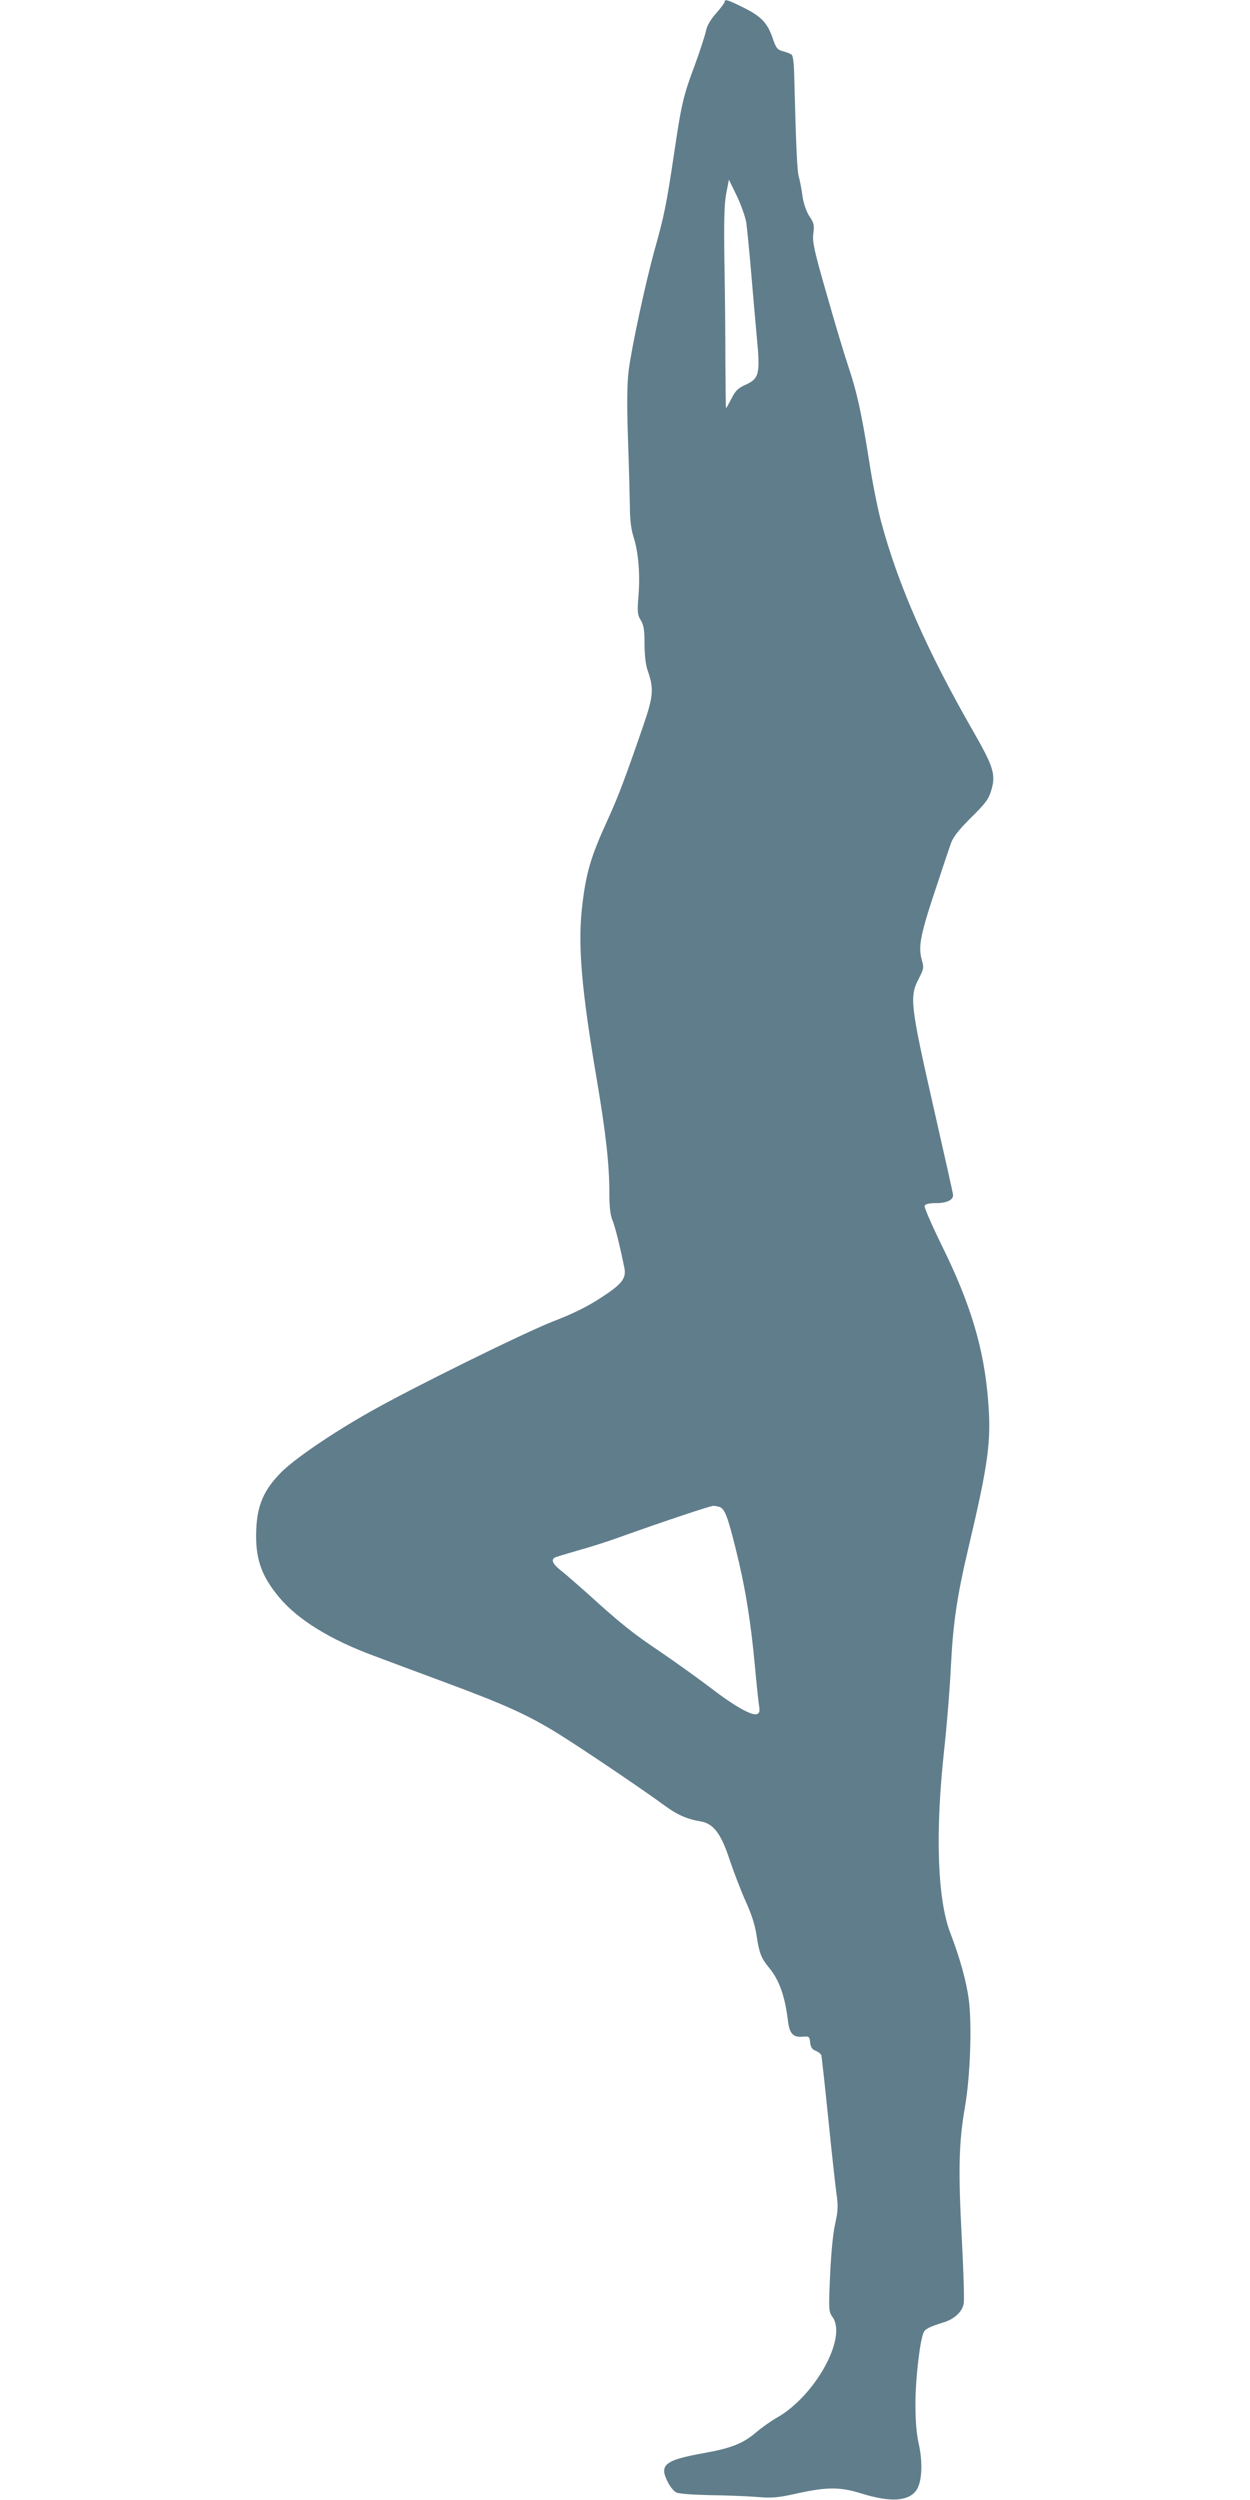<?xml version="1.0" standalone="no"?>
<!DOCTYPE svg PUBLIC "-//W3C//DTD SVG 20010904//EN"
 "http://www.w3.org/TR/2001/REC-SVG-20010904/DTD/svg10.dtd">
<svg version="1.0" xmlns="http://www.w3.org/2000/svg"
 width="640pt" height="1280pt" viewBox="0 0 640 1280"
 preserveAspectRatio="xMidYMid meet">
<g transform="translate(0,1280) scale(0.1,-0.1)"
fill="#607d8b" stroke="none">
<path d="M3710 12790 c0 -5 -20 -31 -44 -59 -28 -31 -46 -63 -51 -87 -4 -21
-29 -99 -56 -173 -61 -163 -70 -201 -109 -466 -38 -253 -49 -309 -100 -490
-45 -164 -114 -482 -131 -610 -8 -65 -10 -160 -4 -345 5 -140 9 -300 10 -355
0 -66 7 -119 19 -155 25 -78 34 -192 25 -301 -7 -84 -5 -97 12 -125 15 -25 19
-50 19 -121 0 -55 6 -107 15 -133 34 -96 31 -133 -23 -290 -90 -261 -128 -363
-182 -480 -87 -190 -111 -273 -131 -455 -20 -192 -1 -416 76 -869 48 -285 65
-439 65 -589 0 -67 5 -109 16 -135 13 -31 39 -135 61 -245 10 -52 -13 -82
-118 -150 -68 -45 -144 -83 -246 -122 -155 -61 -729 -344 -943 -466 -191 -108
-378 -236 -448 -305 -90 -90 -125 -169 -130 -295 -6 -146 24 -235 117 -347 95
-114 261 -217 486 -300 61 -23 227 -85 370 -138 302 -112 418 -165 569 -258
126 -78 451 -298 544 -367 66 -49 118 -73 187 -84 67 -11 106 -61 150 -195 21
-63 58 -159 82 -213 31 -68 49 -123 57 -180 13 -86 24 -114 63 -161 53 -64 82
-145 98 -278 8 -61 27 -80 74 -76 34 3 36 1 39 -30 3 -24 10 -35 28 -42 13 -5
26 -15 29 -22 2 -7 18 -150 35 -318 17 -168 36 -342 42 -386 10 -70 9 -92 -6
-160 -11 -48 -21 -152 -26 -264 -8 -179 -7 -185 13 -214 75 -106 -90 -404
-286 -515 -32 -18 -79 -52 -105 -74 -66 -57 -129 -82 -264 -106 -206 -37 -235
-60 -188 -151 11 -22 30 -45 42 -51 13 -7 79 -12 167 -14 80 -1 189 -5 241 -9
83 -7 110 -5 213 18 149 33 219 33 322 1 149 -47 241 -43 284 11 31 39 37 139
16 237 -13 56 -18 123 -18 212 0 126 24 330 43 365 9 17 32 28 103 50 54 17
94 54 101 95 4 19 -1 173 -10 342 -18 342 -15 486 17 668 27 156 36 423 19
548 -12 93 -46 214 -95 342 -65 171 -77 506 -32 925 15 135 31 335 36 445 11
215 31 352 87 590 106 449 120 556 103 767 -21 264 -90 493 -236 789 -52 106
-92 198 -89 205 4 10 23 14 60 14 53 0 86 16 86 41 0 6 -46 211 -102 457 -117
516 -122 560 -74 651 25 49 27 58 17 91 -22 75 -10 133 85 415 25 77 53 160
62 185 11 33 38 68 103 133 76 75 91 95 105 143 23 79 10 119 -91 296 -238
414 -388 755 -475 1082 -16 61 -44 199 -60 306 -40 251 -63 354 -106 482 -19
56 -69 222 -110 367 -66 229 -75 272 -70 314 6 43 4 55 -20 90 -16 25 -29 63
-35 101 -4 34 -13 77 -18 97 -10 31 -15 149 -25 537 -1 45 -6 86 -12 91 -5 5
-24 13 -43 18 -30 8 -37 15 -53 62 -27 82 -59 116 -149 161 -84 42 -99 46 -99
30z m111 -1130 c4 -30 15 -140 24 -245 9 -104 22 -259 30 -343 18 -188 12
-211 -60 -243 -36 -16 -50 -30 -70 -70 -14 -27 -26 -49 -28 -49 -1 0 -2 107
-3 237 0 131 -2 362 -5 513 -3 203 -1 294 9 348 l14 72 40 -82 c22 -46 44
-108 49 -138z m-136 -6576 c26 -10 41 -49 83 -219 47 -187 76 -366 97 -594 8
-90 18 -181 21 -202 5 -30 3 -40 -10 -45 -26 -10 -114 39 -240 136 -65 49
-179 131 -254 182 -143 96 -204 145 -367 293 -55 49 -119 105 -142 123 -42 33
-53 55 -33 67 5 3 58 19 117 36 59 16 153 46 208 66 223 80 471 163 487 163 9
0 24 -3 33 -6z"/>
</g>
</svg>
